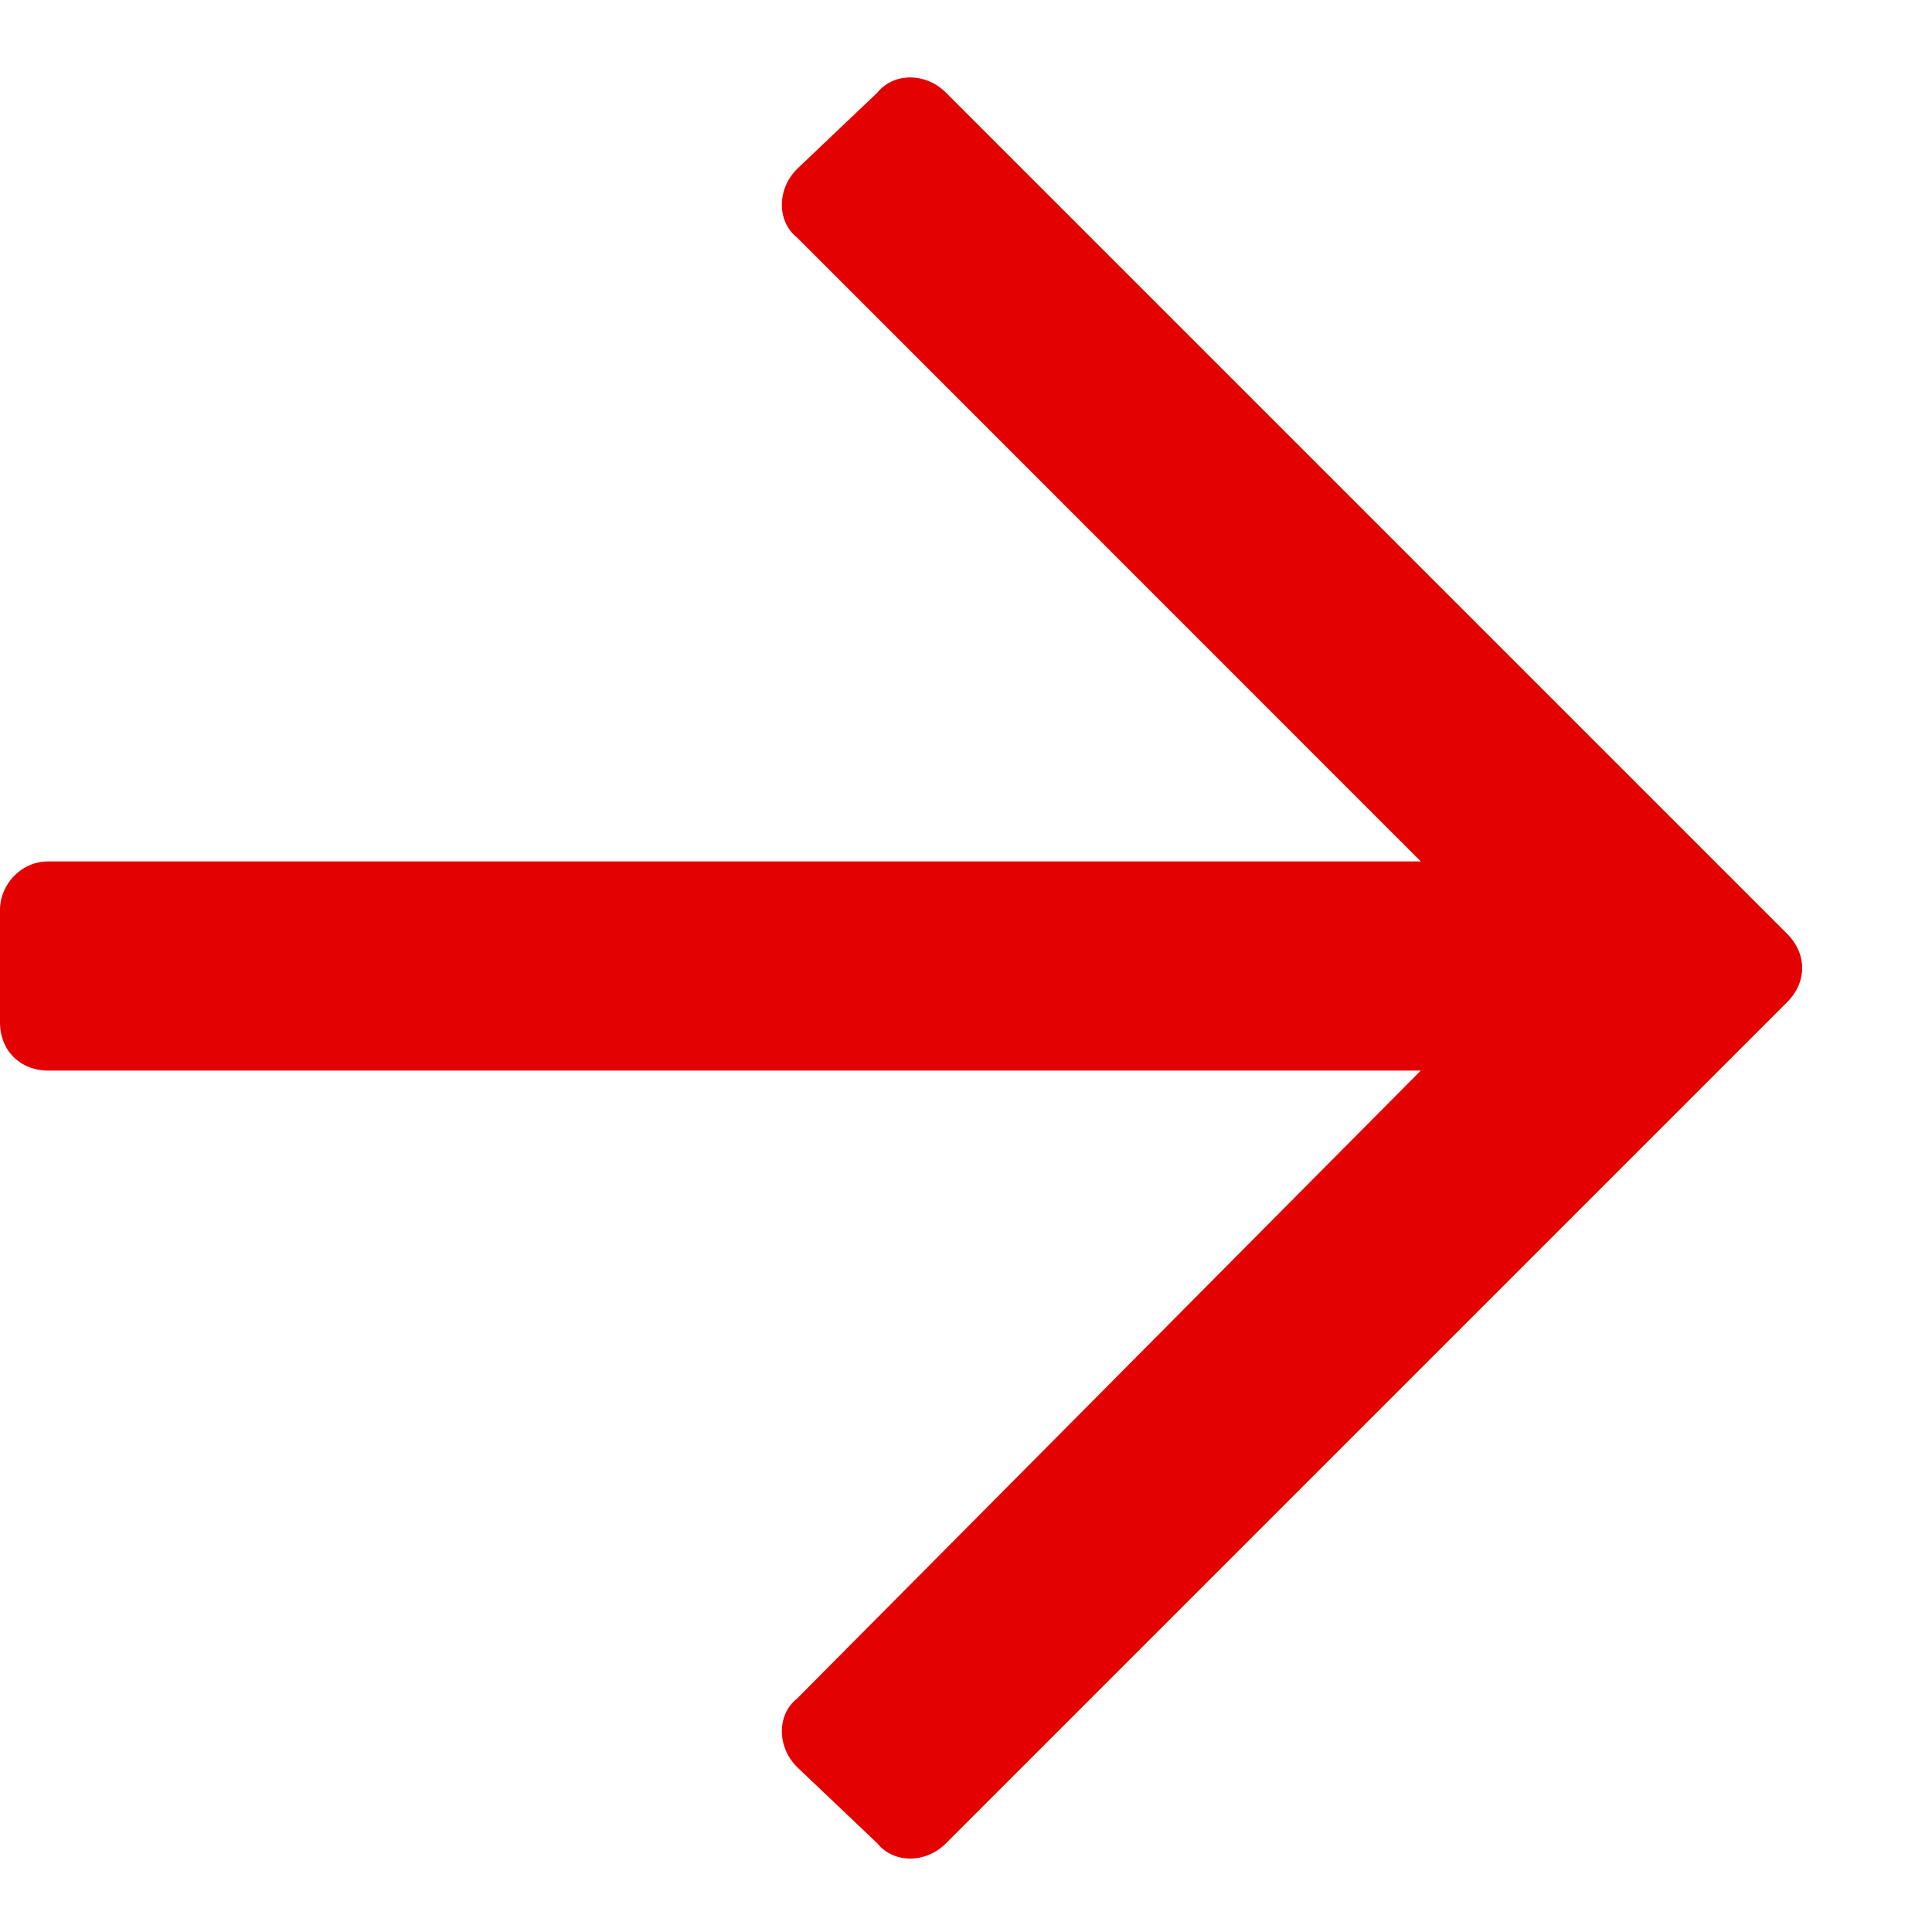 <svg width="15" height="15" viewBox="0 0 15 15" fill="none" xmlns="http://www.w3.org/2000/svg">
<path d="M6.812 0.719L6.188 1.312C6.031 1.469 6.031 1.719 6.188 1.844L11.031 6.688H0.375C0.156 6.688 0 6.875 0 7.062V7.938C0 8.156 0.156 8.312 0.375 8.312H11.031L6.188 13.188C6.031 13.312 6.031 13.562 6.188 13.719L6.812 14.312C6.938 14.469 7.188 14.469 7.344 14.312L13.875 7.781C14.031 7.625 14.031 7.406 13.875 7.25L7.344 0.719C7.188 0.562 6.938 0.562 6.812 0.719Z" fill="#E40101"/>
</svg>
